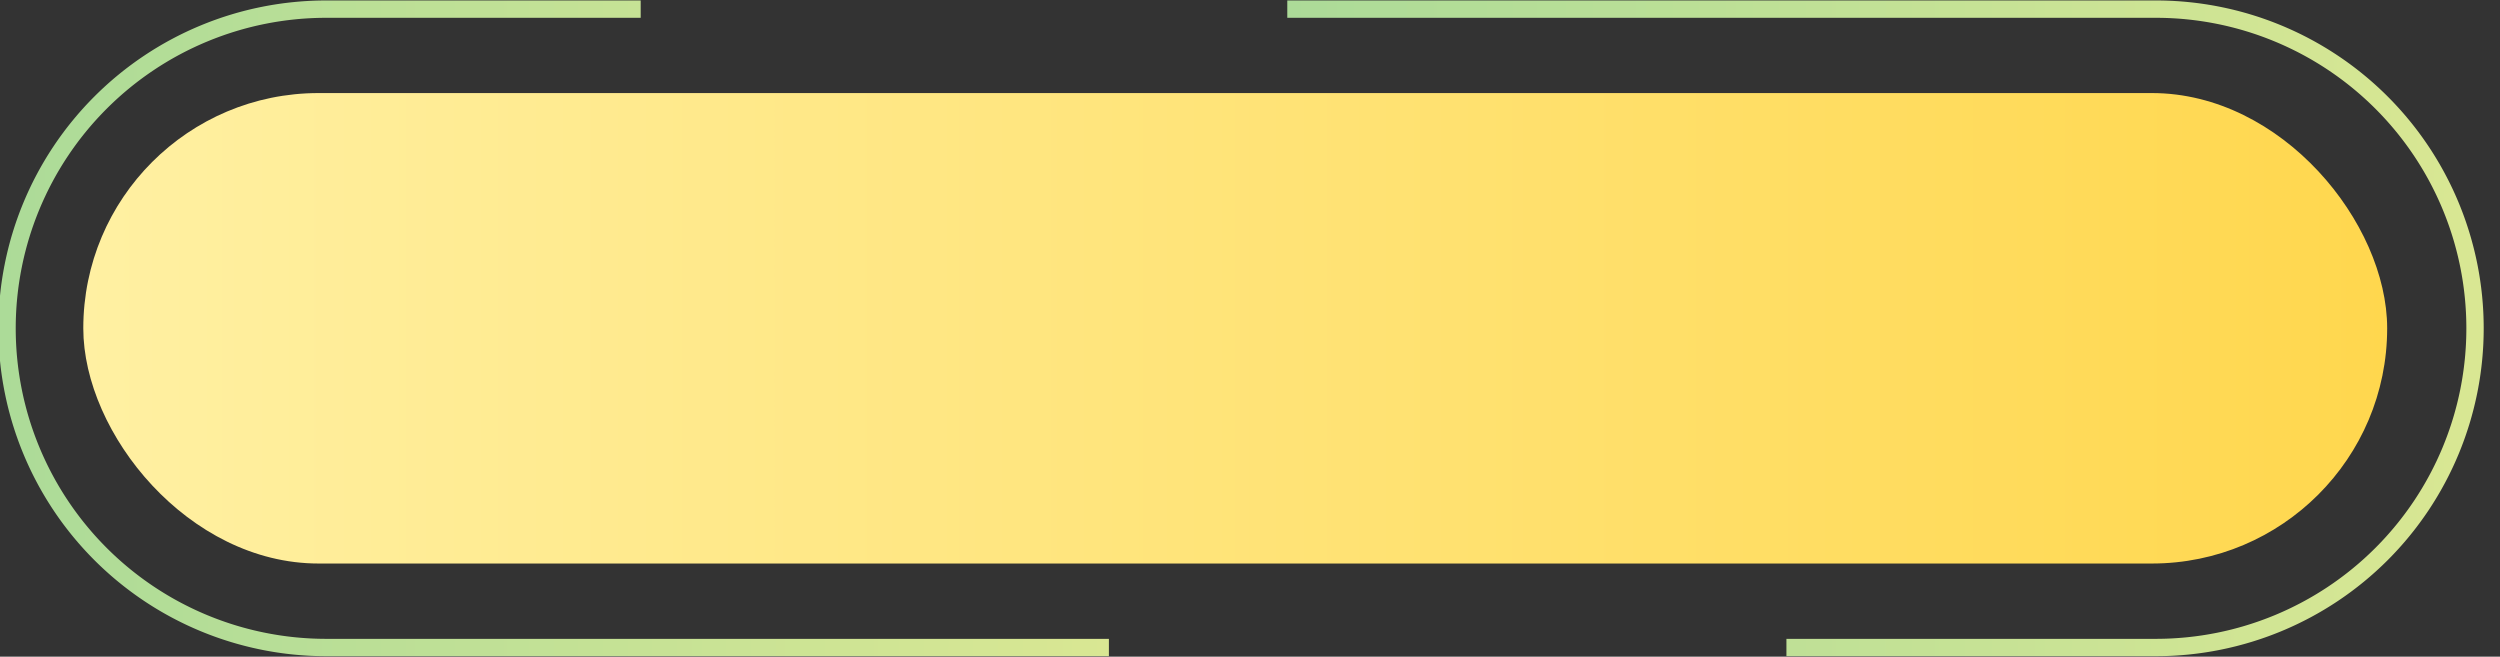 <?xml version="1.0" encoding="UTF-8"?><svg xmlns="http://www.w3.org/2000/svg" xmlns:xlink="http://www.w3.org/1999/xlink" data-name="Layer 1" height="113.6" preserveAspectRatio="xMidYMid meet" version="1.0" viewBox="35.3 193.2 432.5 113.6" width="432.5" zoomAndPan="magnify"><rect x="35.3" y="193.2" width="432.5" height="113.6" fill="#333333" stroke="none"/><defs><linearGradient gradientUnits="userSpaceOnUse" id="a" x1="35.02" x2="227.14" xlink:actuate="onLoad" xlink:show="other" xlink:type="simple" xmlns:xlink="http://www.w3.org/1999/xlink" y1="250" y2="250"><stop offset="0" stop-color="#acdb98"/><stop offset="1" stop-color="#d9e793"/></linearGradient><linearGradient id="b" x1="258" x2="464.98" xlink:actuate="onLoad" xlink:href="#a" xlink:show="other" xlink:type="simple" xmlns:xlink="http://www.w3.org/1999/xlink" y1="250" y2="250"/><linearGradient gradientUnits="userSpaceOnUse" id="c" x1="49.71" x2="448.29" xlink:actuate="onLoad" xlink:show="other" xlink:type="simple" xmlns:xlink="http://www.w3.org/1999/xlink" y1="250" y2="250"><stop offset="0" stop-color="#fff0a2"/><stop offset="1" stop-color="#ffd74e"/></linearGradient></defs><path d="M227.14,306.72H91.74a56.72,56.72,0,0,1,0-113.44h54.4v3H91.74a53.72,53.72,0,0,0,0,107.44h135.4Z" fill="url(#a)"/><path d="M408.26,306.72H344.35v-3h63.91a53.72,53.72,0,1,0,0-107.44H258v-3H408.26a56.72,56.72,0,1,1,0,113.44Z" fill="url(#b)"/><rect fill="url(#c)" height="81.39" rx="40.7" width="398.57" x="49.71" y="209.3"/></svg>
